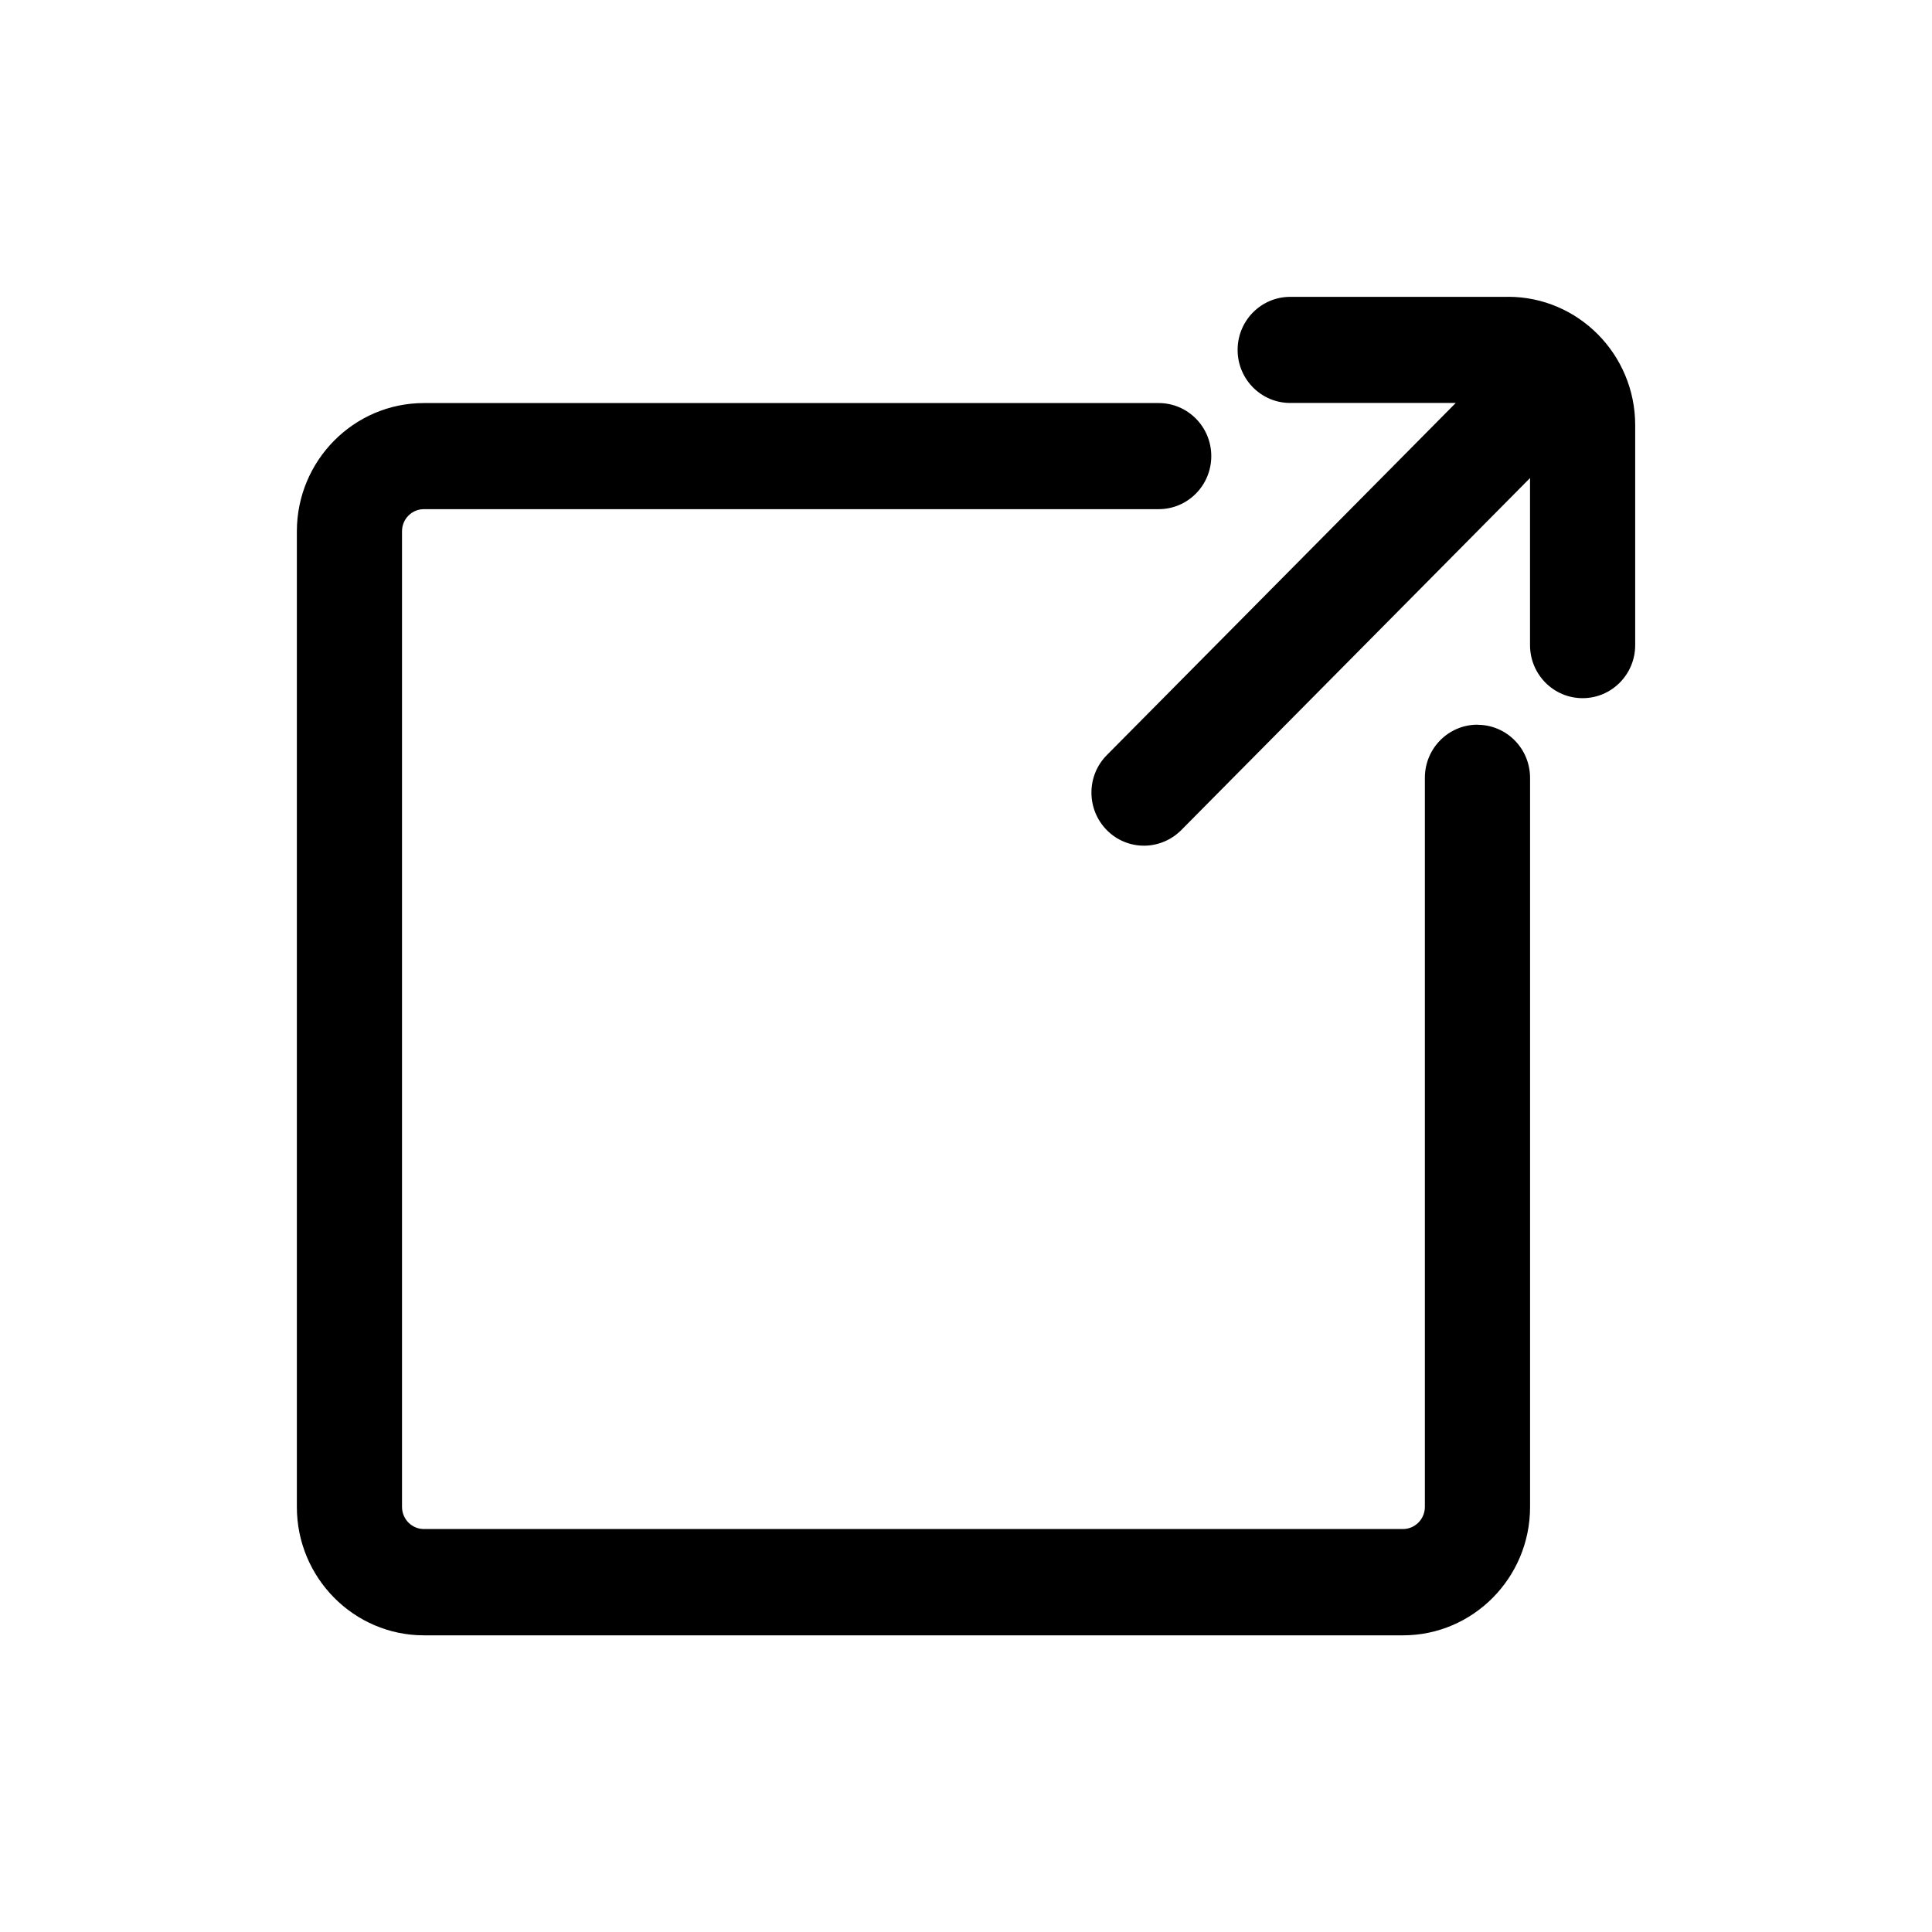 <?xml version="1.0" encoding="UTF-8"?>
<!-- Uploaded to: SVG Repo, www.svgrepo.com, Generator: SVG Repo Mixer Tools -->
<svg fill="#000000" width="800px" height="800px" version="1.1" viewBox="144 144 512 512" xmlns="http://www.w3.org/2000/svg">
 <path d="m535.54 336.05c-7.699 0-13.934 6.297-13.934 14.059v193.23c0 3.242-2.613 5.871-5.809 5.871h-259.45c-3.211 0-5.809-2.629-5.809-5.871v-258.55c0-3.242 2.598-5.856 5.809-5.856h194.72c7.699 0 13.934-6.297 13.934-14.059 0-7.762-6.234-14.059-13.934-14.059h-194.72c-18.562 0-33.676 15.242-33.676 34.008v258.55c0 18.75 15.113 34.008 33.676 34.008h259.46c18.562 0 33.676-15.242 33.676-34.008v-193.24c-0.016-7.777-6.25-14.059-13.949-14.059zm8.125-113.38h-57.75c-7.699 0-13.934 6.297-13.934 14.059s6.234 14.059 13.934 14.059h43.879l-92.465 93.316c-5.449 5.481-5.449 14.391 0 19.902 2.723 2.754 6.297 4.109 9.84 4.109s7.133-1.387 9.855-4.109l92.449-93.316v44.273c0 7.762 6.234 14.059 13.934 14.059s13.934-6.297 13.934-14.059v-58.301c0-18.75-15.098-34.008-33.676-34.008z"/>
</svg>